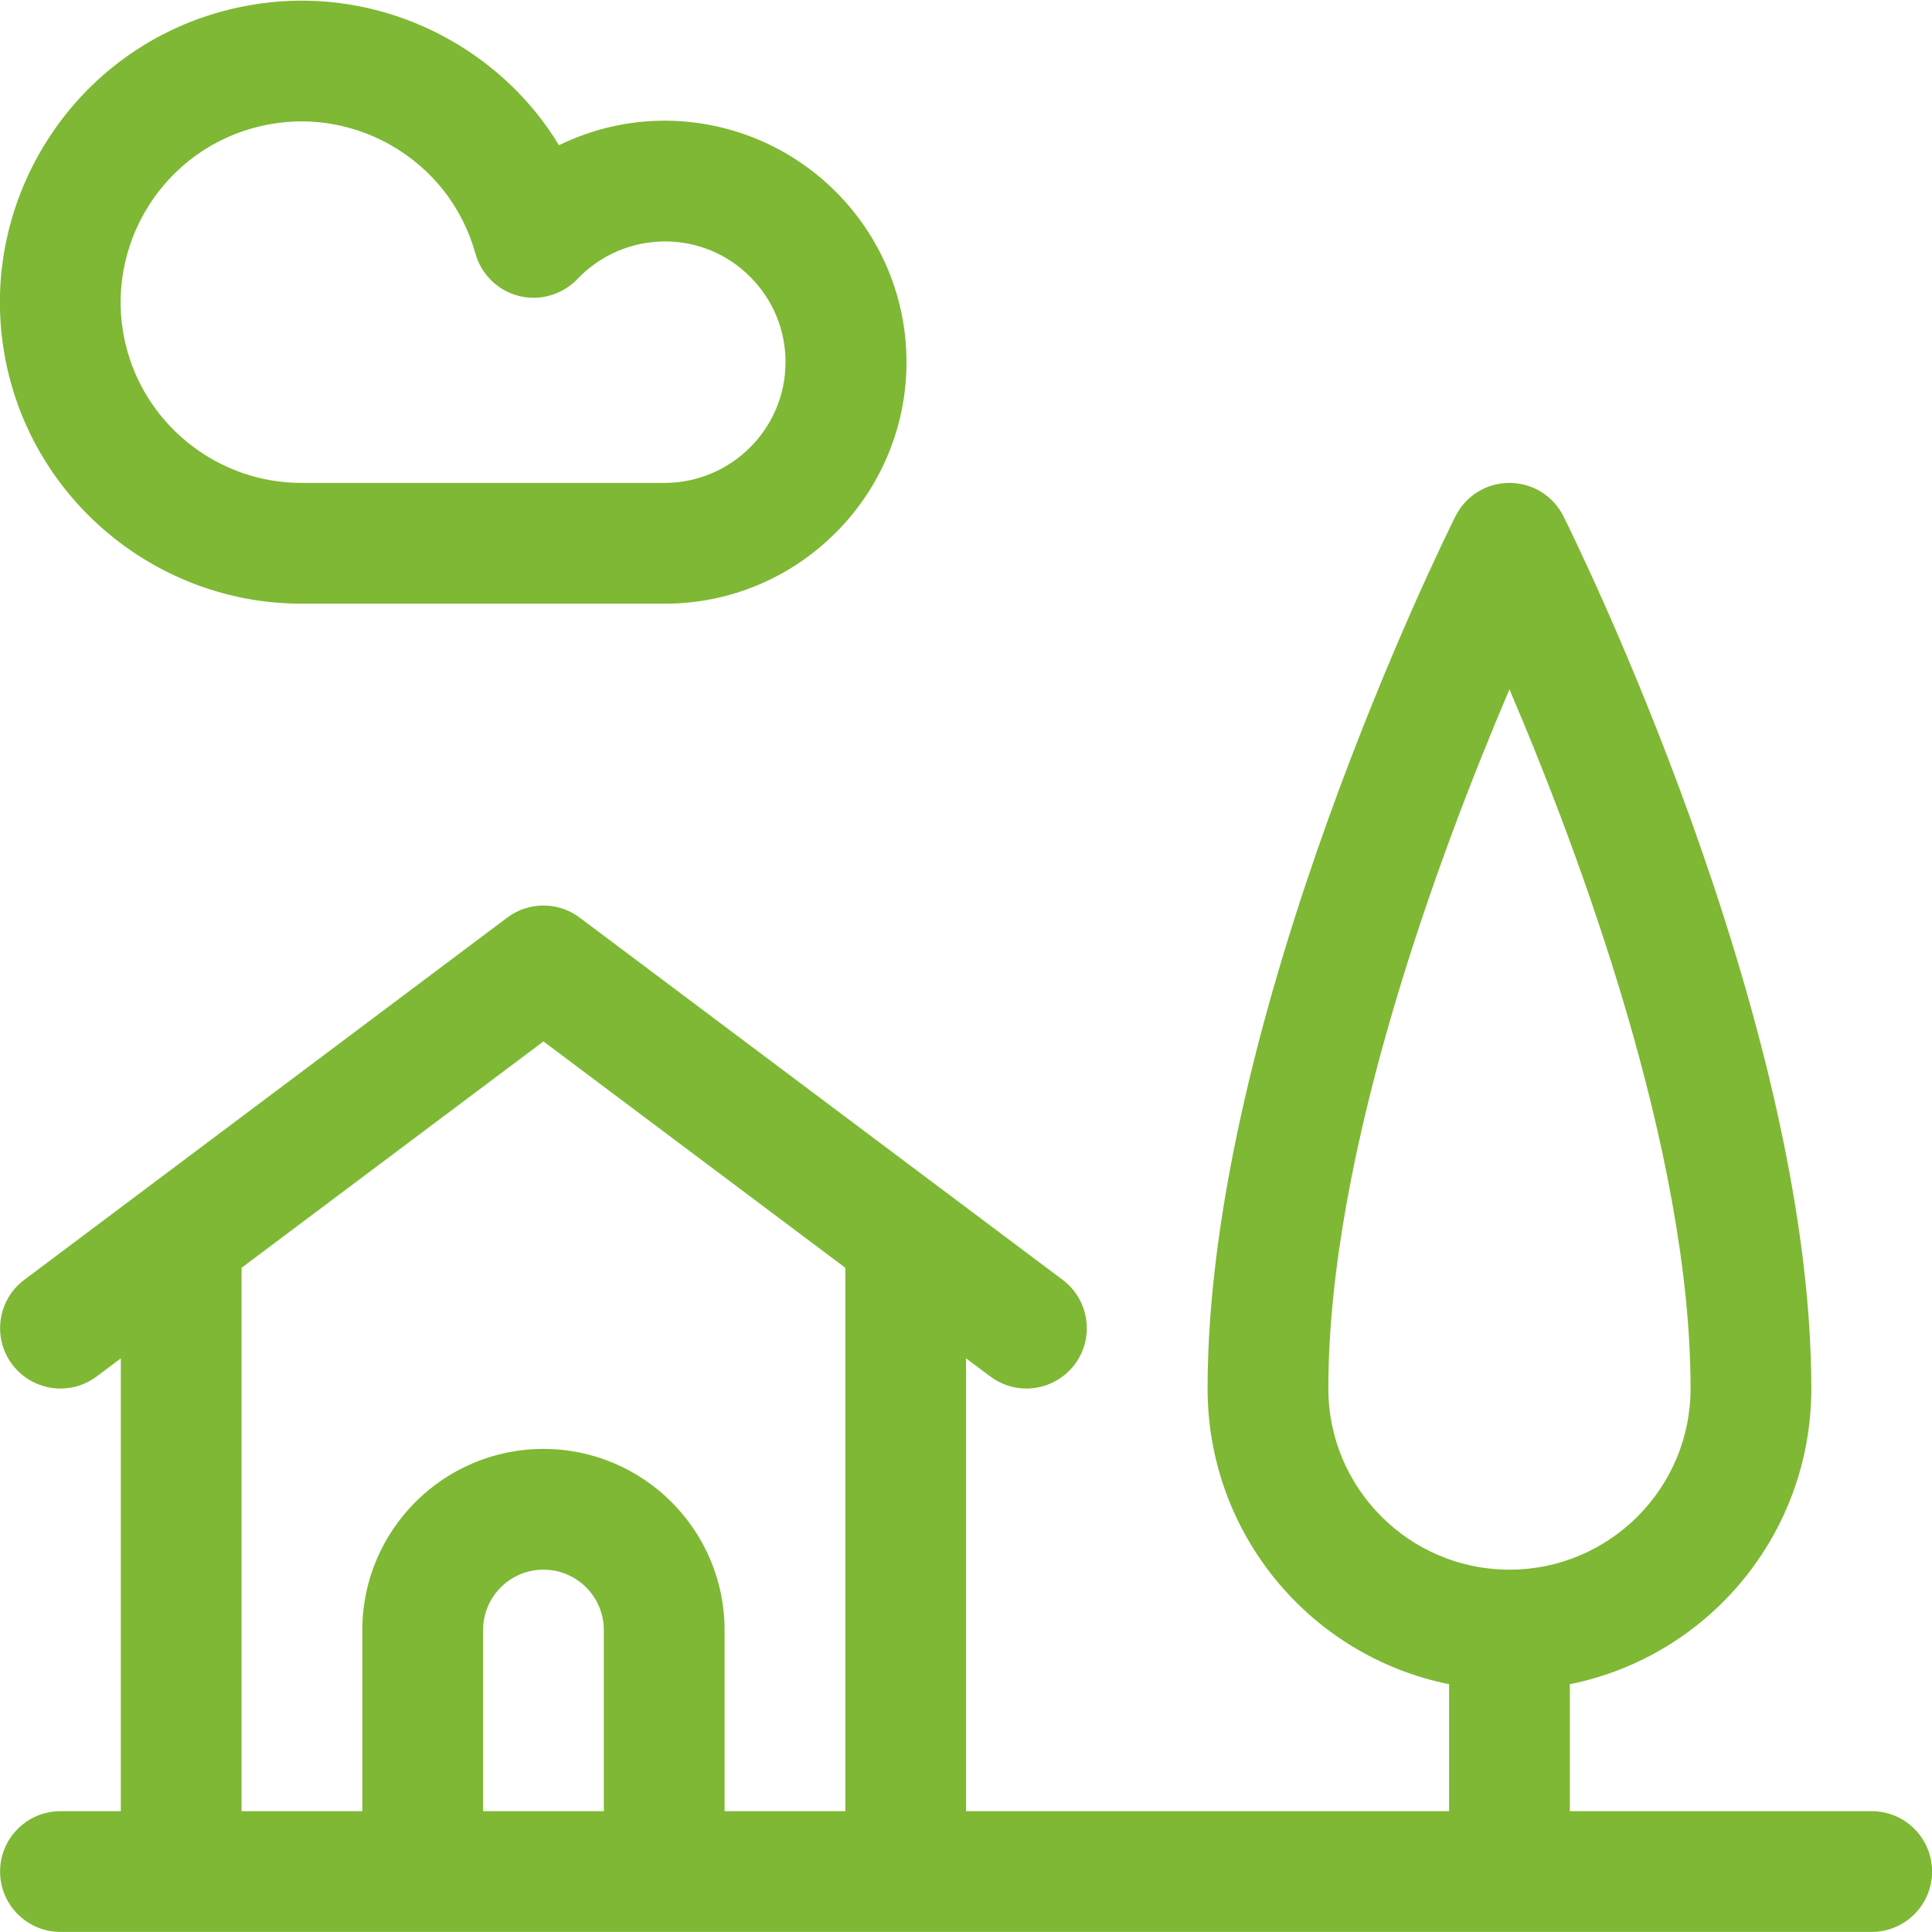 <?xml version="1.0" encoding="UTF-8" standalone="no"?>
<!DOCTYPE svg PUBLIC "-//W3C//DTD SVG 1.1//EN" "http://www.w3.org/Graphics/SVG/1.1/DTD/svg11.dtd">
<svg width="100%" height="100%" viewBox="0 0 24 24" version="1.1" xmlns="http://www.w3.org/2000/svg" xmlns:xlink="http://www.w3.org/1999/xlink" xml:space="preserve" xmlns:serif="http://www.serif.com/" style="fill-rule:evenodd;clip-rule:evenodd;stroke-linejoin:round;stroke-miterlimit:2;">
    <g>
        <path d="M0.751,23.999C0.337,23.999 0.001,23.663 0.001,23.249C0.001,22.835 0.337,22.499 0.751,22.499L1.501,22.499L1.501,16.874L1.201,17.099C1.07,17.197 0.915,17.249 0.751,17.249C0.516,17.249 0.292,17.137 0.151,16.949C-0.097,16.618 -0.03,16.147 0.301,15.899L6.301,11.399C6.432,11.301 6.587,11.249 6.751,11.249C6.915,11.249 7.07,11.301 7.201,11.399L13.201,15.899C13.532,16.147 13.599,16.618 13.351,16.949C13.21,17.137 12.986,17.249 12.751,17.249C12.588,17.249 12.433,17.197 12.302,17.099L12.001,16.874L12.001,22.499L18.001,22.499L18.001,20.922C16.269,20.572 15.001,19.048 15.001,17.249C15.001,12.631 17.954,6.665 18.08,6.414C18.208,6.158 18.465,5.999 18.751,5.999C19.037,5.999 19.294,6.158 19.422,6.414C19.548,6.666 22.501,12.631 22.501,17.249C22.501,19.048 21.233,20.572 19.501,20.922L19.501,22.499L23.251,22.499C23.665,22.499 24.001,22.835 24.001,23.249C24.001,23.663 23.665,23.999 23.251,23.999L0.751,23.999ZM10.501,22.499L10.501,15.749L6.751,12.937L3.001,15.749L3.001,22.499L4.501,22.499L4.501,20.249C4.501,19.008 5.51,17.999 6.751,17.999C7.992,17.999 9.001,19.008 9.001,20.249L9.001,22.499L10.501,22.499ZM7.501,22.499L7.501,20.249C7.501,19.835 7.165,19.499 6.751,19.499C6.337,19.499 6.001,19.835 6.001,20.249L6.001,22.499L7.501,22.499ZM18.751,8.563C17.882,10.6 16.501,14.3 16.501,17.249C16.501,18.49 17.51,19.499 18.751,19.499C19.992,19.499 21.001,18.49 21.001,17.249C21.001,14.298 19.62,10.599 18.751,8.563Z" style="fill:rgb(127,184,52);fill-rule:nonzero;"/>
        <path d="M3.743,7.499C2.07,7.499 0.587,6.373 0.137,4.761C-0.418,2.772 0.749,0.702 2.738,0.147C3.07,0.055 3.41,0.008 3.75,0.008C4.388,0.008 5.022,0.175 5.584,0.492C6.149,0.811 6.614,1.26 6.944,1.804C7.353,1.604 7.802,1.499 8.261,1.499C9.927,1.506 11.267,2.857 11.261,4.511C11.254,6.159 9.909,7.499 8.261,7.499L3.743,7.499ZM3.748,1.508C3.544,1.508 3.34,1.536 3.141,1.592C1.948,1.924 1.249,3.165 1.581,4.357C1.851,5.324 2.74,5.999 3.743,5.999L8.258,5.999C9.085,5.996 9.755,5.327 9.758,4.505C9.76,4.104 9.605,3.727 9.323,3.443C9.042,3.158 8.666,3.001 8.266,2.999C7.847,2.999 7.455,3.169 7.173,3.466C7.031,3.614 6.833,3.699 6.628,3.699C6.567,3.699 6.507,3.692 6.448,3.677C6.186,3.612 5.979,3.41 5.906,3.15C5.745,2.572 5.368,2.092 4.846,1.798C4.509,1.608 4.129,1.508 3.748,1.508Z" style="fill:rgb(127,184,52);fill-rule:nonzero;"/>
    </g>
</svg>
